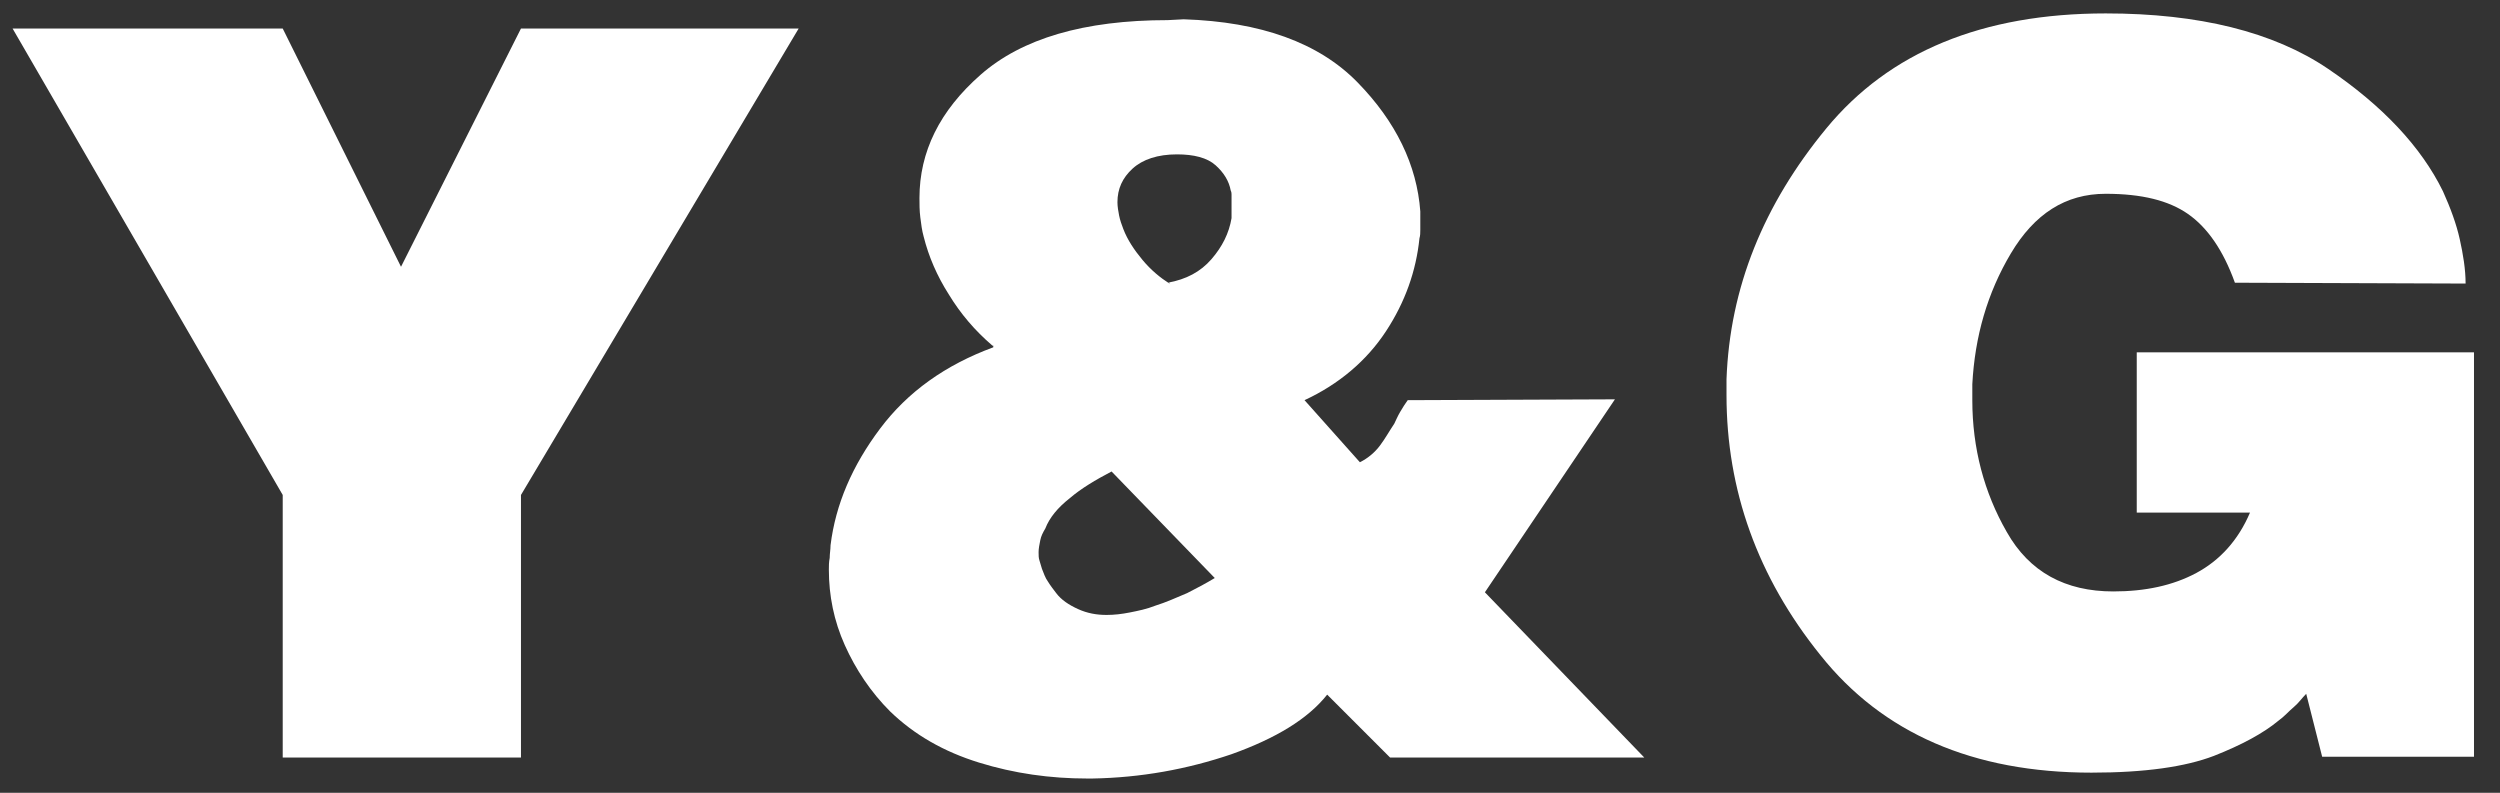 <?xml version="1.0" encoding="utf-8"?>
<!-- Generator: Adobe Illustrator 21.0.0, SVG Export Plug-In . SVG Version: 6.00 Build 0)  -->
<svg version="1.1" id="图层_2" xmlns="http://www.w3.org/2000/svg" xmlns:xlink="http://www.w3.org/1999/xlink" x="0px" y="0px"
	 viewBox="0 0 298 94.5" style="enable-background:new 0 0 298 94.5;" xml:space="preserve">
<rect x="0" y="0" width="298" height="94.5" fill="#333333" stroke="none"/>
<style type="text/css">
	.st0{fill:#FFFFFF;}
</style>
<g>
	<path class="st0" d="M33.7,3.4l14.1,28.4L62.1,3.4h33.1L62.1,59v31.3H33.7V59L1.5,3.4H33.7z"/>
	<path class="st0" d="M118.3,41.2c-2.1-1.8-3.8-3.8-5.2-6.1c-1.4-2.2-2.4-4.5-3-6.9c-0.2-0.7-0.3-1.5-0.4-2.3
		c-0.1-0.8-0.1-1.6-0.1-2.3c0-5.5,2.4-10.4,7.3-14.7c4.9-4.3,12.3-6.5,22.3-6.5l1.9-0.1c9.2,0.3,16.1,2.8,20.7,7.5
		c4.6,4.7,7.1,9.9,7.5,15.4c0,0.2,0,0.4,0,0.6c0,0.2,0,0.4,0,0.6c0,0.4,0,0.7,0,1c0,0.3,0,0.7-0.1,1c-0.4,3.9-1.7,7.6-4,11.1
		c-2.3,3.5-5.6,6.3-9.7,8.2l6.6,7.4c1-0.5,1.8-1.2,2.4-2c0.6-0.8,1.1-1.7,1.7-2.6c0.2-0.4,0.4-0.9,0.7-1.4c0.3-0.5,0.6-1,0.9-1.4
		l24.7-0.1L177,70.6l19,19.7h-30.3l-7.5-7.5c-2.3,2.9-6.1,5.2-11.4,7.1c-5.3,1.8-10.8,2.8-16.6,2.9c-0.1,0-0.2,0-0.3,0s-0.2,0-0.3,0
		c-4.4,0-8.7-0.6-12.9-1.9c-4.2-1.3-7.7-3.3-10.6-6.1c-2.3-2.3-4.1-5-5.4-7.9c-1.3-2.9-1.9-5.9-1.9-9c0-0.4,0-0.9,0.1-1.4
		c0-0.5,0.1-1,0.1-1.5c0.6-4.9,2.6-9.5,5.9-13.9c3.3-4.4,7.8-7.6,13.5-9.7V41.2z M127.5,59.4c-1.4,1.1-2.4,2.3-2.9,3.6
		c-0.3,0.5-0.5,0.9-0.6,1.4c-0.1,0.5-0.2,1-0.2,1.4c0,0.4,0,0.7,0.1,1c0.1,0.3,0.2,0.7,0.3,1c0.2,0.5,0.4,1.1,0.7,1.5
		c0.3,0.5,0.7,1,1,1.4c0.6,0.8,1.5,1.4,2.6,1.9c1.1,0.5,2.2,0.7,3.4,0.7c0.9,0,1.8-0.1,2.8-0.3c1-0.2,2-0.4,3-0.8
		c1.3-0.4,2.6-1,3.8-1.5c1.2-0.6,2.3-1.2,3.3-1.8l-12.3-12.7C130.6,57.2,128.9,58.2,127.5,59.4z M139.2,33.7
		c2.2-0.4,3.9-1.3,5.2-2.8c1.3-1.5,2.1-3.1,2.4-4.9c0-0.2,0-0.3,0-0.5s0-0.3,0-0.5v-1.5c0-0.1,0-0.2,0-0.3s0-0.3-0.1-0.5
		c-0.2-1.1-0.8-2.1-1.8-3c-1-0.9-2.6-1.3-4.6-1.3c-2.3,0-4.1,0.6-5.3,1.7c-1.2,1.1-1.8,2.4-1.8,4c0,0.5,0.1,1.1,0.2,1.6
		s0.3,1.1,0.5,1.6c0.5,1.3,1.3,2.5,2.3,3.7c1,1.2,2.1,2.1,3.2,2.8V33.7z"/>
	<path class="st0" d="M254.9,42h40v48.2h-18.1l-1.9-7.5c-0.5,0.5-0.9,1.1-1.5,1.6s-1.1,1.1-1.8,1.6c-1.8,1.5-4.4,2.9-7.7,4.2
		c-3.4,1.3-8.2,2-14.6,2c-14.1,0-24.9-4.7-32.3-14c-7.5-9.3-11.2-19.7-11.2-31c0-0.4,0-0.7,0-1c0-0.3,0-0.6,0-0.9
		c0.4-10.9,4.4-20.8,11.9-29.9c7.5-9.1,18.6-13.7,33.3-13.7c11.1,0,20,2.2,26.5,6.6c6.5,4.4,11.1,9.3,13.7,14.6c0.9,2,1.6,3.9,2,5.7
		c0.4,1.8,0.7,3.6,0.7,5.3l-27.5-0.1c-1.4-3.9-3.3-6.6-5.6-8.2c-2.3-1.6-5.5-2.4-9.8-2.4c-4.8,0-8.5,2.4-11.3,7.1
		c-2.8,4.7-4.3,9.9-4.6,15.6c0,0.4,0,0.7,0,1c0,0.3,0,0.6,0,0.9c0,5.7,1.4,11,4.1,15.7c2.7,4.8,7,7.1,12.7,7.1
		c3.8,0,7.1-0.7,9.9-2.2c2.8-1.5,5-3.9,6.4-7.2h-13.5V42z"/>
</g>
</svg>
